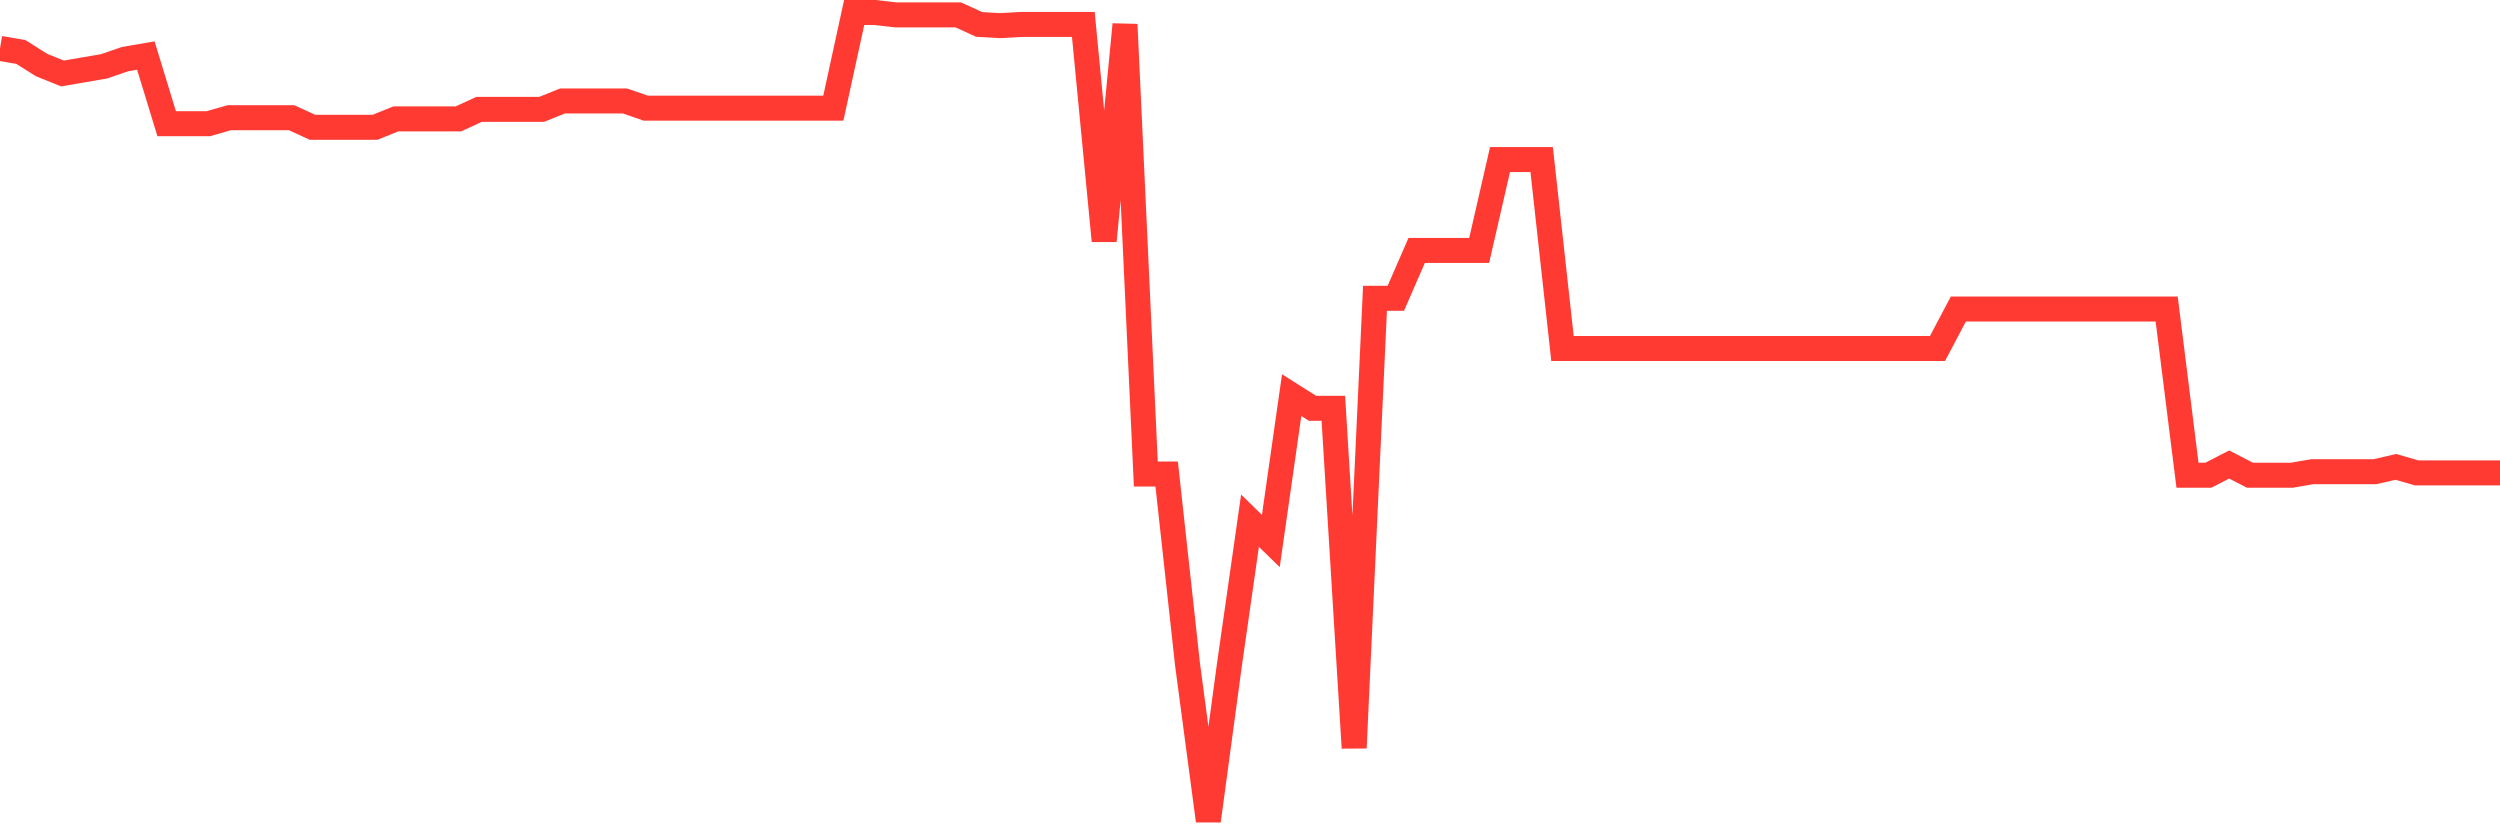 <svg
  xmlns="http://www.w3.org/2000/svg"
  xmlns:xlink="http://www.w3.org/1999/xlink"
  width="120"
  height="40"
  viewBox="0 0 120 40"
  preserveAspectRatio="none"
>
  <polyline
    points="0,2.322 1,2.494 2,3.125 3,3.527 4,3.355 5,3.183 6,2.838 7,2.666 8,5.938 9,5.938 10,5.938 11,5.651 12,5.651 13,5.651 14,5.651 15,6.11 16,6.11 17,6.11 18,6.11 19,5.708 20,5.708 21,5.708 22,5.708 23,5.249 24,5.249 25,5.249 26,5.249 27,4.847 28,4.847 29,4.847 30,4.847 31,5.192 32,5.192 33,5.192 34,5.192 35,5.192 36,5.192 37,5.192 38,5.192 39,5.192 40,5.192 41,0.6 42,0.6 43,0.715 44,0.715 45,0.715 46,0.715 47,1.174 48,1.231 49,1.174 50,1.174 51,1.174 52,1.174 53,11.563 54,1.174 55,22.755 56,22.755 57,31.881 58,39.4 59,31.996 60,24.993 61,25.969 62,18.967 63,19.598 64,19.598 65,35.899 66,14.318 67,14.318 68,12.022 69,12.022 70,12.022 71,12.022 72,7.66 73,7.66 74,7.66 75,16.728 76,16.728 77,16.728 78,16.728 79,16.728 80,16.728 81,16.728 82,16.728 83,16.728 84,16.728 85,16.728 86,16.728 87,16.728 88,16.728 89,16.728 90,16.728 91,16.728 92,16.728 93,16.728 94,14.834 95,14.834 96,14.834 97,14.834 98,14.834 99,14.834 100,14.834 101,14.834 102,14.834 103,14.834 104,14.834 105,22.812 106,22.812 107,22.296 108,22.812 109,22.812 110,22.812 111,22.64 112,22.64 113,22.64 114,22.64 115,22.411 116,22.698 117,22.698 118,22.698 119,22.698 120,22.698"
    fill="none"
    stroke="#ff3a33"
    stroke-width="1.2"
  >
  </polyline>
</svg>